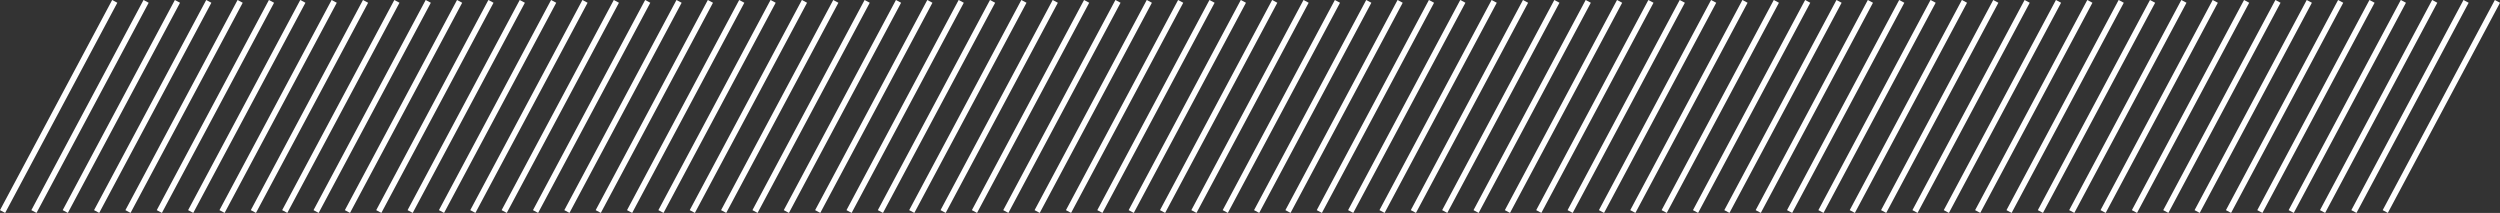 <svg xmlns="http://www.w3.org/2000/svg" width="856.519" height="72.942" viewBox="0 0 856.519 72.942"><rect x="0" y="0" width="856.519" height="72.942" fill="#333333" stroke="none"/><g id="Group_8" data-name="Group 8" transform="translate(-8.628 -48.017)"><line id="Line_3" data-name="Line 3" x1="38.429" y2="72" transform="translate(9.51 48.488)" fill="none" stroke="#fff" stroke-miterlimit="10" stroke-width="2"></line><line id="Line_4" data-name="Line 4" x1="38.429" y2="72" transform="translate(20.252 48.488)" fill="none" stroke="#fff" stroke-miterlimit="10" stroke-width="2"></line><line id="Line_5" data-name="Line 5" x1="38.429" y2="72" transform="translate(30.993 48.488)" fill="none" stroke="#fff" stroke-miterlimit="10" stroke-width="2"></line><line id="Line_6" data-name="Line 6" x1="38.429" y2="72" transform="translate(41.734 48.488)" fill="none" stroke="#fff" stroke-miterlimit="10" stroke-width="2"></line><line id="Line_7" data-name="Line 7" x1="38.429" y2="72" transform="translate(52.475 48.488)" fill="none" stroke="#fff" stroke-miterlimit="10" stroke-width="2"></line><line id="Line_8" data-name="Line 8" x1="38.429" y2="72" transform="translate(63.216 48.488)" fill="none" stroke="#fff" stroke-miterlimit="10" stroke-width="2"></line><line id="Line_9" data-name="Line 9" x1="38.429" y2="72" transform="translate(73.957 48.488)" fill="none" stroke="#fff" stroke-miterlimit="10" stroke-width="2"></line><line id="Line_10" data-name="Line 10" x1="38.429" y2="72" transform="translate(84.698 48.488)" fill="none" stroke="#fff" stroke-miterlimit="10" stroke-width="2"></line><line id="Line_11" data-name="Line 11" x1="38.429" y2="72" transform="translate(95.44 48.488)" fill="none" stroke="#fff" stroke-miterlimit="10" stroke-width="2"></line><line id="Line_12" data-name="Line 12" x1="38.429" y2="72" transform="translate(106.181 48.488)" fill="none" stroke="#fff" stroke-miterlimit="10" stroke-width="2"></line><line id="Line_13" data-name="Line 13" x1="38.429" y2="72" transform="translate(116.922 48.488)" fill="none" stroke="#fff" stroke-miterlimit="10" stroke-width="2"></line><line id="Line_14" data-name="Line 14" x1="38.429" y2="72" transform="translate(127.663 48.488)" fill="none" stroke="#fff" stroke-miterlimit="10" stroke-width="2"></line><line id="Line_15" data-name="Line 15" x1="38.429" y2="72" transform="translate(138.404 48.488)" fill="none" stroke="#fff" stroke-miterlimit="10" stroke-width="2"></line><line id="Line_16" data-name="Line 16" x1="38.429" y2="72" transform="translate(149.145 48.488)" fill="none" stroke="#fff" stroke-miterlimit="10" stroke-width="2"></line><line id="Line_17" data-name="Line 17" x1="38.429" y2="72" transform="translate(159.886 48.488)" fill="none" stroke="#fff" stroke-miterlimit="10" stroke-width="2"></line><line id="Line_18" data-name="Line 18" x1="38.429" y2="72" transform="translate(170.627 48.488)" fill="none" stroke="#fff" stroke-miterlimit="10" stroke-width="2"></line><line id="Line_19" data-name="Line 19" x1="38.429" y2="72" transform="translate(181.369 48.488)" fill="none" stroke="#fff" stroke-miterlimit="10" stroke-width="2"></line><line id="Line_20" data-name="Line 20" x1="38.429" y2="72" transform="translate(192.11 48.488)" fill="none" stroke="#fff" stroke-miterlimit="10" stroke-width="2"></line><line id="Line_21" data-name="Line 21" x1="38.429" y2="72" transform="translate(202.851 48.488)" fill="none" stroke="#fff" stroke-miterlimit="10" stroke-width="2"></line><line id="Line_22" data-name="Line 22" x1="38.429" y2="72" transform="translate(213.592 48.488)" fill="none" stroke="#fff" stroke-miterlimit="10" stroke-width="2"></line><line id="Line_23" data-name="Line 23" x1="38.429" y2="72" transform="translate(224.333 48.488)" fill="none" stroke="#fff" stroke-miterlimit="10" stroke-width="2"></line><line id="Line_24" data-name="Line 24" x1="38.429" y2="72" transform="translate(235.074 48.488)" fill="none" stroke="#fff" stroke-miterlimit="10" stroke-width="2"></line><line id="Line_25" data-name="Line 25" x1="38.429" y2="72" transform="translate(245.815 48.488)" fill="none" stroke="#fff" stroke-miterlimit="10" stroke-width="2"></line><line id="Line_26" data-name="Line 26" x1="38.429" y2="72" transform="translate(256.556 48.488)" fill="none" stroke="#fff" stroke-miterlimit="10" stroke-width="2"></line><line id="Line_27" data-name="Line 27" x1="38.429" y2="72" transform="translate(267.298 48.488)" fill="none" stroke="#fff" stroke-miterlimit="10" stroke-width="2"></line><line id="Line_28" data-name="Line 28" x1="38.429" y2="72" transform="translate(278.039 48.488)" fill="none" stroke="#fff" stroke-miterlimit="10" stroke-width="2"></line><line id="Line_29" data-name="Line 29" x1="38.429" y2="72" transform="translate(288.78 48.488)" fill="none" stroke="#fff" stroke-miterlimit="10" stroke-width="2"></line><line id="Line_30" data-name="Line 30" x1="38.429" y2="72" transform="translate(299.521 48.488)" fill="none" stroke="#fff" stroke-miterlimit="10" stroke-width="2"></line><line id="Line_31" data-name="Line 31" x1="38.429" y2="72" transform="translate(310.262 48.488)" fill="none" stroke="#fff" stroke-miterlimit="10" stroke-width="2"></line><line id="Line_32" data-name="Line 32" x1="38.429" y2="72" transform="translate(321.003 48.488)" fill="none" stroke="#fff" stroke-miterlimit="10" stroke-width="2"></line><line id="Line_33" data-name="Line 33" x1="38.429" y2="72" transform="translate(331.744 48.488)" fill="none" stroke="#fff" stroke-miterlimit="10" stroke-width="2"></line><line id="Line_34" data-name="Line 34" x1="38.429" y2="72" transform="translate(342.485 48.488)" fill="none" stroke="#fff" stroke-miterlimit="10" stroke-width="2"></line><line id="Line_35" data-name="Line 35" x1="38.429" y2="72" transform="translate(353.227 48.488)" fill="none" stroke="#fff" stroke-miterlimit="10" stroke-width="2"></line><line id="Line_36" data-name="Line 36" x1="38.429" y2="72" transform="translate(363.968 48.488)" fill="none" stroke="#fff" stroke-miterlimit="10" stroke-width="2"></line><line id="Line_37" data-name="Line 37" x1="38.429" y2="72" transform="translate(374.709 48.488)" fill="none" stroke="#fff" stroke-miterlimit="10" stroke-width="2"></line><line id="Line_38" data-name="Line 38" x1="38.429" y2="72" transform="translate(385.45 48.488)" fill="none" stroke="#fff" stroke-miterlimit="10" stroke-width="2"></line><line id="Line_39" data-name="Line 39" x1="38.429" y2="72" transform="translate(396.191 48.488)" fill="none" stroke="#fff" stroke-miterlimit="10" stroke-width="2"></line><line id="Line_40" data-name="Line 40" x1="38.429" y2="72" transform="translate(406.932 48.488)" fill="none" stroke="#fff" stroke-miterlimit="10" stroke-width="2"></line><line id="Line_41" data-name="Line 41" x1="38.429" y2="72" transform="translate(417.673 48.488)" fill="none" stroke="#fff" stroke-miterlimit="10" stroke-width="2"></line><line id="Line_42" data-name="Line 42" x1="38.429" y2="72" transform="translate(428.415 48.488)" fill="none" stroke="#fff" stroke-miterlimit="10" stroke-width="2"></line><line id="Line_43" data-name="Line 43" x1="38.429" y2="72" transform="translate(439.156 48.488)" fill="none" stroke="#fff" stroke-miterlimit="10" stroke-width="2"></line><line id="Line_44" data-name="Line 44" x1="38.429" y2="72" transform="translate(449.897 48.488)" fill="none" stroke="#fff" stroke-miterlimit="10" stroke-width="2"></line><line id="Line_45" data-name="Line 45" x1="38.429" y2="72" transform="translate(460.638 48.488)" fill="none" stroke="#fff" stroke-miterlimit="10" stroke-width="2"></line><line id="Line_46" data-name="Line 46" x1="38.429" y2="72" transform="translate(471.379 48.488)" fill="none" stroke="#fff" stroke-miterlimit="10" stroke-width="2"></line><line id="Line_47" data-name="Line 47" x1="38.429" y2="72" transform="translate(482.12 48.488)" fill="none" stroke="#fff" stroke-miterlimit="10" stroke-width="2"></line><line id="Line_48" data-name="Line 48" x1="38.429" y2="72" transform="translate(492.861 48.488)" fill="none" stroke="#fff" stroke-miterlimit="10" stroke-width="2"></line><line id="Line_49" data-name="Line 49" x1="38.429" y2="72" transform="translate(503.602 48.488)" fill="none" stroke="#fff" stroke-miterlimit="10" stroke-width="2"></line><line id="Line_50" data-name="Line 50" x1="38.429" y2="72" transform="translate(514.344 48.488)" fill="none" stroke="#fff" stroke-miterlimit="10" stroke-width="2"></line><line id="Line_51" data-name="Line 51" x1="38.429" y2="72" transform="translate(525.085 48.488)" fill="none" stroke="#fff" stroke-miterlimit="10" stroke-width="2"></line><line id="Line_52" data-name="Line 52" x1="38.429" y2="72" transform="translate(535.826 48.488)" fill="none" stroke="#fff" stroke-miterlimit="10" stroke-width="2"></line><line id="Line_53" data-name="Line 53" x1="38.429" y2="72" transform="translate(546.567 48.488)" fill="none" stroke="#fff" stroke-miterlimit="10" stroke-width="2"></line><line id="Line_54" data-name="Line 54" x1="38.429" y2="72" transform="translate(557.308 48.488)" fill="none" stroke="#fff" stroke-miterlimit="10" stroke-width="2"></line><line id="Line_55" data-name="Line 55" x1="38.429" y2="72" transform="translate(568.049 48.488)" fill="none" stroke="#fff" stroke-miterlimit="10" stroke-width="2"></line><line id="Line_56" data-name="Line 56" x1="38.429" y2="72" transform="translate(578.79 48.488)" fill="none" stroke="#fff" stroke-miterlimit="10" stroke-width="2"></line><line id="Line_57" data-name="Line 57" x1="38.429" y2="72" transform="translate(589.531 48.488)" fill="none" stroke="#fff" stroke-miterlimit="10" stroke-width="2"></line><line id="Line_58" data-name="Line 58" x1="38.429" y2="72" transform="translate(600.273 48.488)" fill="none" stroke="#fff" stroke-miterlimit="10" stroke-width="2"></line><line id="Line_59" data-name="Line 59" x1="38.429" y2="72" transform="translate(611.014 48.488)" fill="none" stroke="#fff" stroke-miterlimit="10" stroke-width="2"></line><line id="Line_60" data-name="Line 60" x1="38.429" y2="72" transform="translate(621.755 48.488)" fill="none" stroke="#fff" stroke-miterlimit="10" stroke-width="2"></line><line id="Line_61" data-name="Line 61" x1="38.429" y2="72" transform="translate(632.496 48.488)" fill="none" stroke="#fff" stroke-miterlimit="10" stroke-width="2"></line><line id="Line_62" data-name="Line 62" x1="38.429" y2="72" transform="translate(643.237 48.488)" fill="none" stroke="#fff" stroke-miterlimit="10" stroke-width="2"></line><line id="Line_63" data-name="Line 63" x1="38.429" y2="72" transform="translate(653.978 48.488)" fill="none" stroke="#fff" stroke-miterlimit="10" stroke-width="2"></line><line id="Line_64" data-name="Line 64" x1="38.429" y2="72" transform="translate(664.719 48.488)" fill="none" stroke="#fff" stroke-miterlimit="10" stroke-width="2"></line><line id="Line_65" data-name="Line 65" x1="38.429" y2="72" transform="translate(675.46 48.488)" fill="none" stroke="#fff" stroke-miterlimit="10" stroke-width="2"></line><line id="Line_66" data-name="Line 66" x1="38.429" y2="72" transform="translate(686.202 48.488)" fill="none" stroke="#fff" stroke-miterlimit="10" stroke-width="2"></line><line id="Line_67" data-name="Line 67" x1="38.429" y2="72" transform="translate(696.943 48.488)" fill="none" stroke="#fff" stroke-miterlimit="10" stroke-width="2"></line><line id="Line_68" data-name="Line 68" x1="38.429" y2="72" transform="translate(707.684 48.488)" fill="none" stroke="#fff" stroke-miterlimit="10" stroke-width="2"></line><line id="Line_69" data-name="Line 69" x1="38.429" y2="72" transform="translate(718.425 48.488)" fill="none" stroke="#fff" stroke-miterlimit="10" stroke-width="2"></line><line id="Line_70" data-name="Line 70" x1="38.429" y2="72" transform="translate(729.166 48.488)" fill="none" stroke="#fff" stroke-miterlimit="10" stroke-width="2"></line><line id="Line_71" data-name="Line 71" x1="38.429" y2="72" transform="translate(739.907 48.488)" fill="none" stroke="#fff" stroke-miterlimit="10" stroke-width="2"></line><line id="Line_72" data-name="Line 72" x1="38.429" y2="72" transform="translate(750.648 48.488)" fill="none" stroke="#fff" stroke-miterlimit="10" stroke-width="2"></line><line id="Line_73" data-name="Line 73" x1="38.429" y2="72" transform="translate(761.389 48.488)" fill="none" stroke="#fff" stroke-miterlimit="10" stroke-width="2"></line><line id="Line_74" data-name="Line 74" x1="38.429" y2="72" transform="translate(772.131 48.488)" fill="none" stroke="#fff" stroke-miterlimit="10" stroke-width="2"></line><line id="Line_75" data-name="Line 75" x1="38.429" y2="72" transform="translate(782.872 48.488)" fill="none" stroke="#fff" stroke-miterlimit="10" stroke-width="2"></line><line id="Line_76" data-name="Line 76" x1="38.429" y2="72" transform="translate(793.613 48.488)" fill="none" stroke="#fff" stroke-miterlimit="10" stroke-width="2"></line><line id="Line_77" data-name="Line 77" x1="38.429" y2="72" transform="translate(804.354 48.488)" fill="none" stroke="#fff" stroke-miterlimit="10" stroke-width="2"></line><line id="Line_78" data-name="Line 78" x1="38.429" y2="72" transform="translate(815.095 48.488)" fill="none" stroke="#fff" stroke-miterlimit="10" stroke-width="2"></line><line id="Line_79" data-name="Line 79" x1="38.429" y2="72" transform="translate(825.836 48.488)" fill="none" stroke="#fff" stroke-miterlimit="10" stroke-width="2"></line></g></svg>